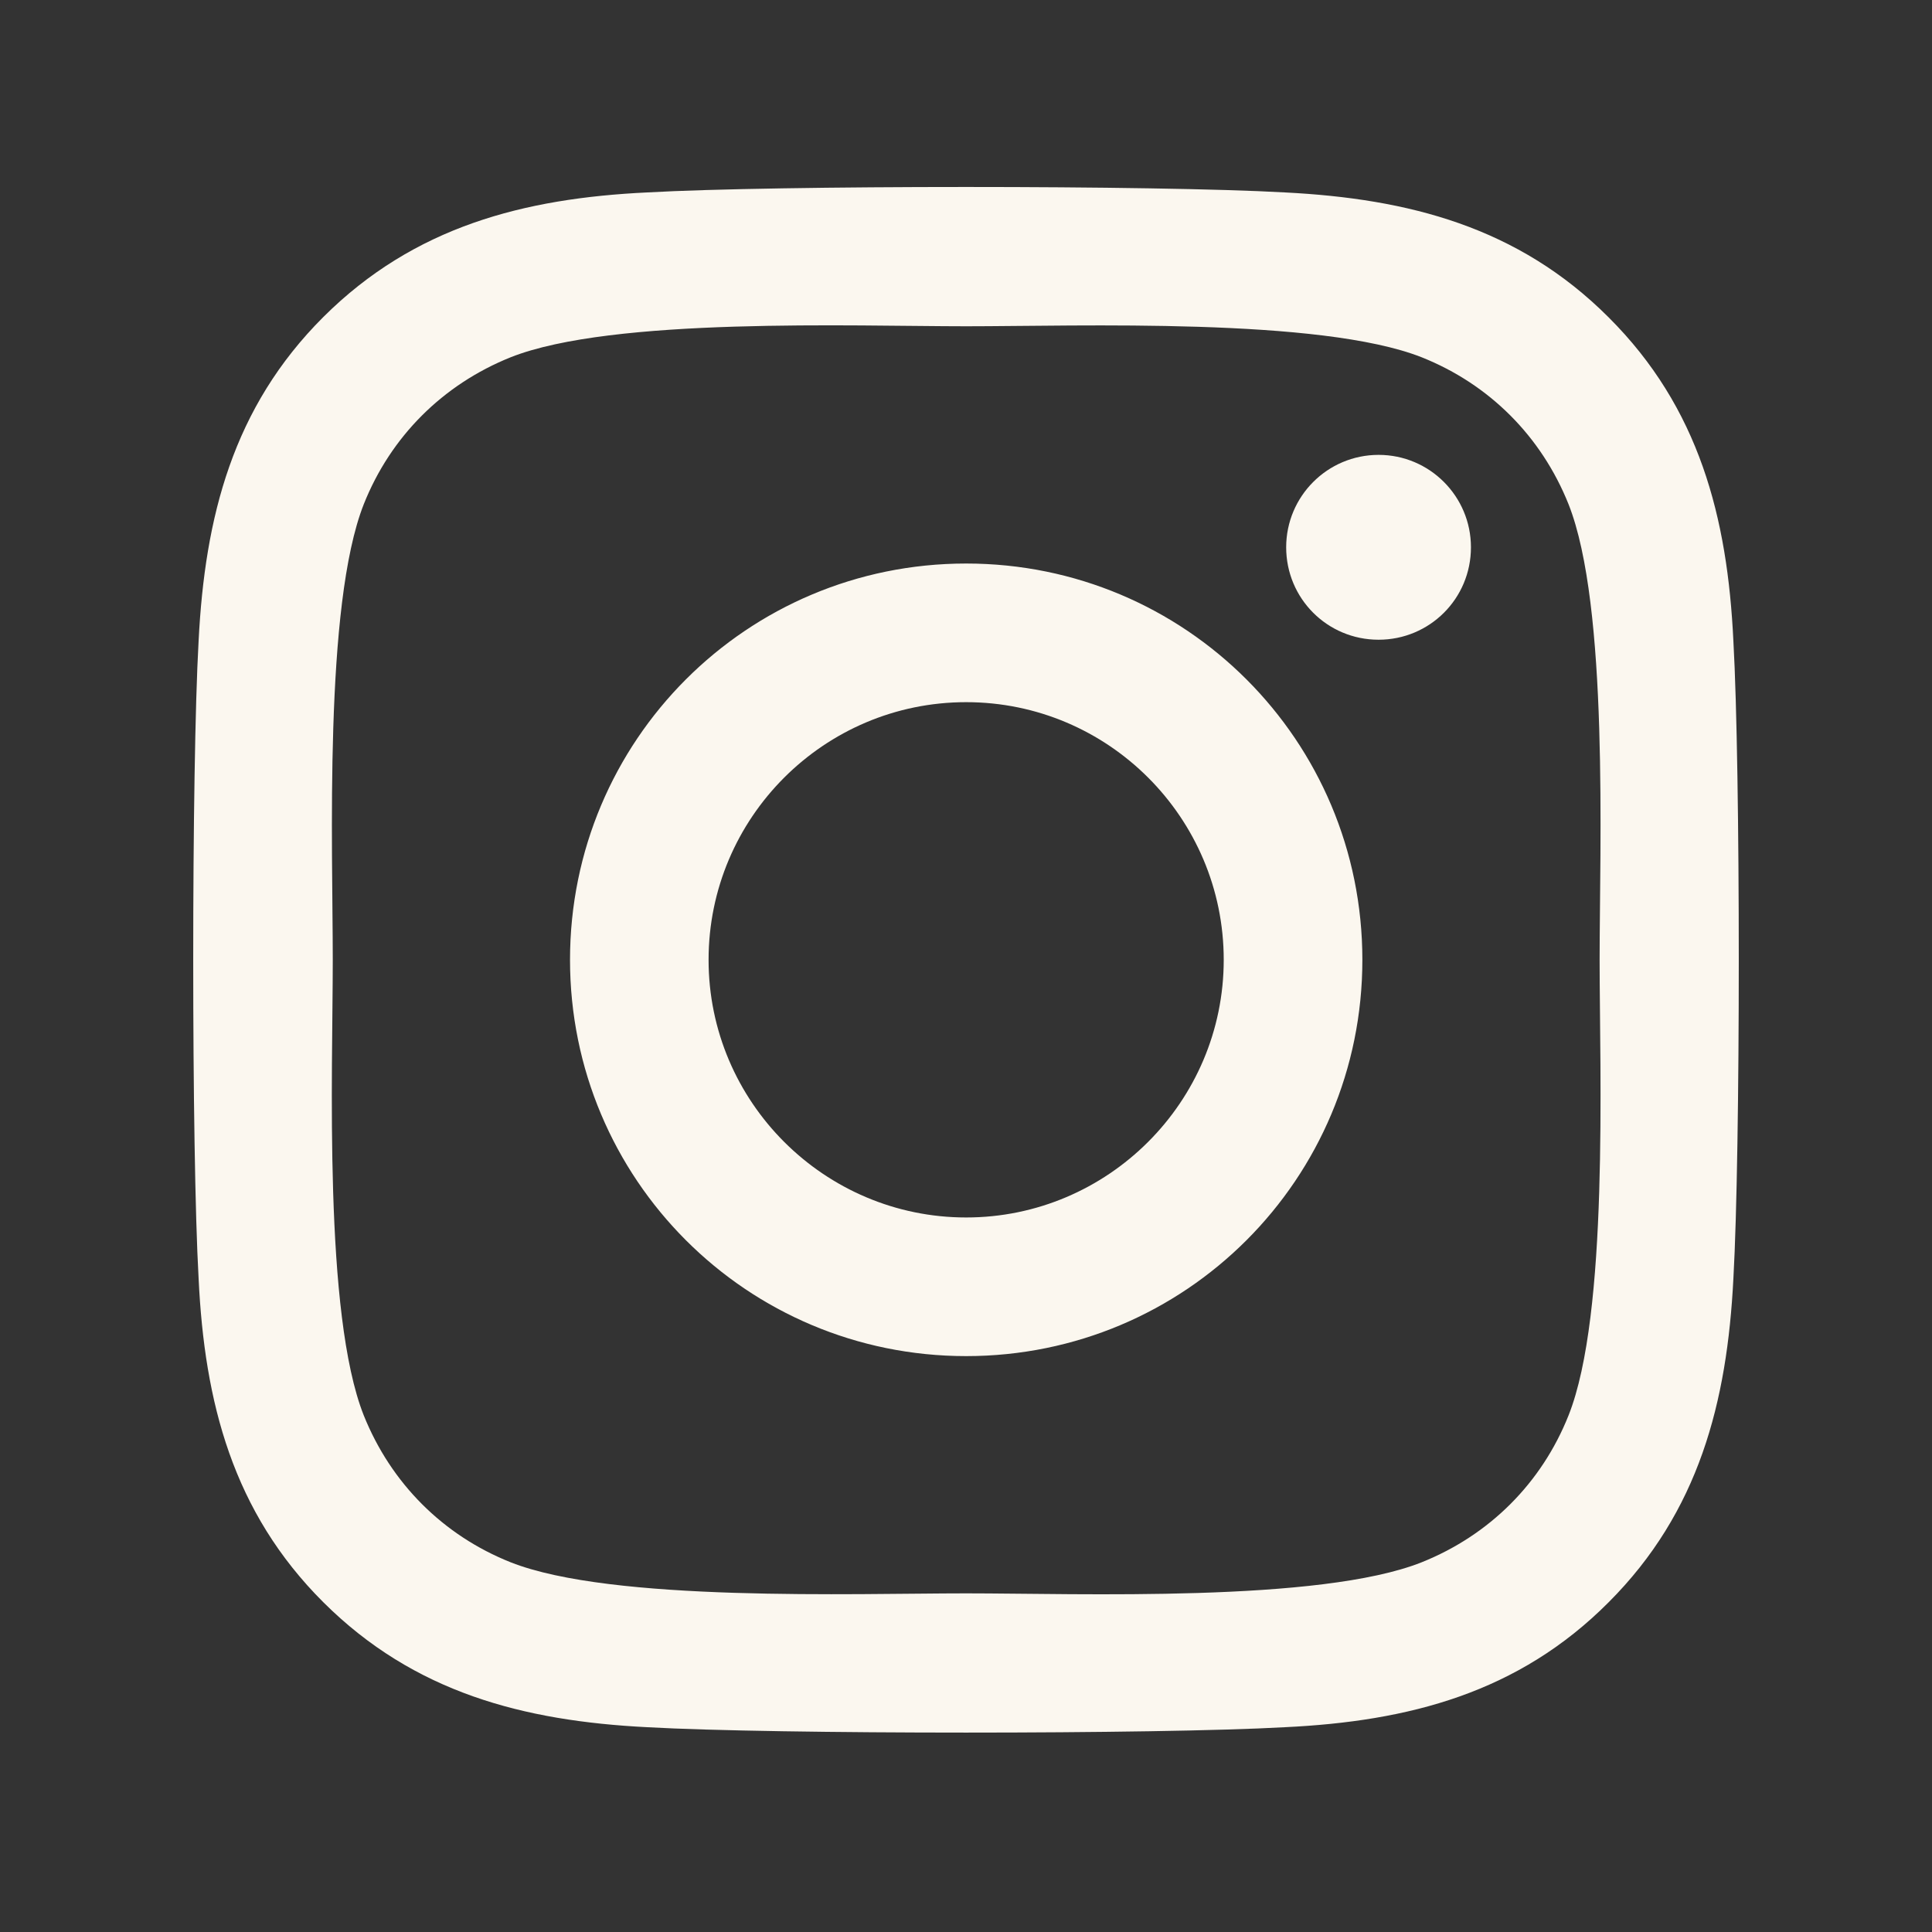 <svg width="25" height="25" viewBox="0 0 25 25" fill="none" xmlns="http://www.w3.org/2000/svg">
<rect x="0" y="0" width="25" height="25" fill="#333333" stroke="none"/>
<mask id="mask0_6091_3251" style="mask-type:alpha" maskUnits="userSpaceOnUse" x="0" y="0" width="25" height="25">
<rect x="0.5" y="0.42" width="24" height="24" fill="#D9D9D9"/>
</mask>
<g mask="url(#mask0_6091_3251)">
<path d="M12.502 7.292C9.665 7.292 7.376 9.582 7.376 12.42C7.376 15.258 9.665 17.548 12.502 17.548C15.34 17.548 17.629 15.258 17.629 12.42C17.629 9.582 15.34 7.292 12.502 7.292ZM12.502 15.754C10.668 15.754 9.169 14.259 9.169 12.42C9.169 10.581 10.664 9.086 12.502 9.086C14.341 9.086 15.835 10.581 15.835 12.42C15.835 14.259 14.336 15.754 12.502 15.754ZM19.034 7.082C19.034 7.747 18.499 8.278 17.839 8.278C17.174 8.278 16.643 7.743 16.643 7.082C16.643 6.422 17.178 5.886 17.839 5.886C18.499 5.886 19.034 6.422 19.034 7.082ZM22.43 8.296C22.354 6.694 21.988 5.275 20.815 4.106C19.646 2.936 18.227 2.571 16.625 2.49C14.974 2.396 10.026 2.396 8.375 2.49C6.778 2.566 5.359 2.932 4.185 4.101C3.012 5.271 2.651 6.69 2.57 8.292C2.477 9.943 2.477 14.892 2.57 16.544C2.646 18.146 3.012 19.565 4.185 20.734C5.359 21.903 6.773 22.269 8.375 22.35C10.026 22.443 14.974 22.443 16.625 22.35C18.227 22.274 19.646 21.908 20.815 20.734C21.984 19.565 22.349 18.146 22.43 16.544C22.523 14.892 22.523 9.948 22.43 8.296ZM20.297 18.315C19.949 19.19 19.275 19.864 18.396 20.216C17.08 20.739 13.957 20.618 12.502 20.618C11.048 20.618 7.92 20.734 6.608 20.216C5.734 19.868 5.06 19.194 4.707 18.315C4.185 16.999 4.306 13.875 4.306 12.42C4.306 10.965 4.19 7.837 4.707 6.525C5.055 5.65 5.729 4.976 6.608 4.623C7.924 4.101 11.048 4.222 12.502 4.222C13.957 4.222 17.084 4.106 18.396 4.623C19.271 4.972 19.945 5.645 20.297 6.525C20.819 7.841 20.699 10.965 20.699 12.42C20.699 13.875 20.819 17.003 20.297 18.315Z" fill="#FBF7EF"/>
</g>
</svg>
